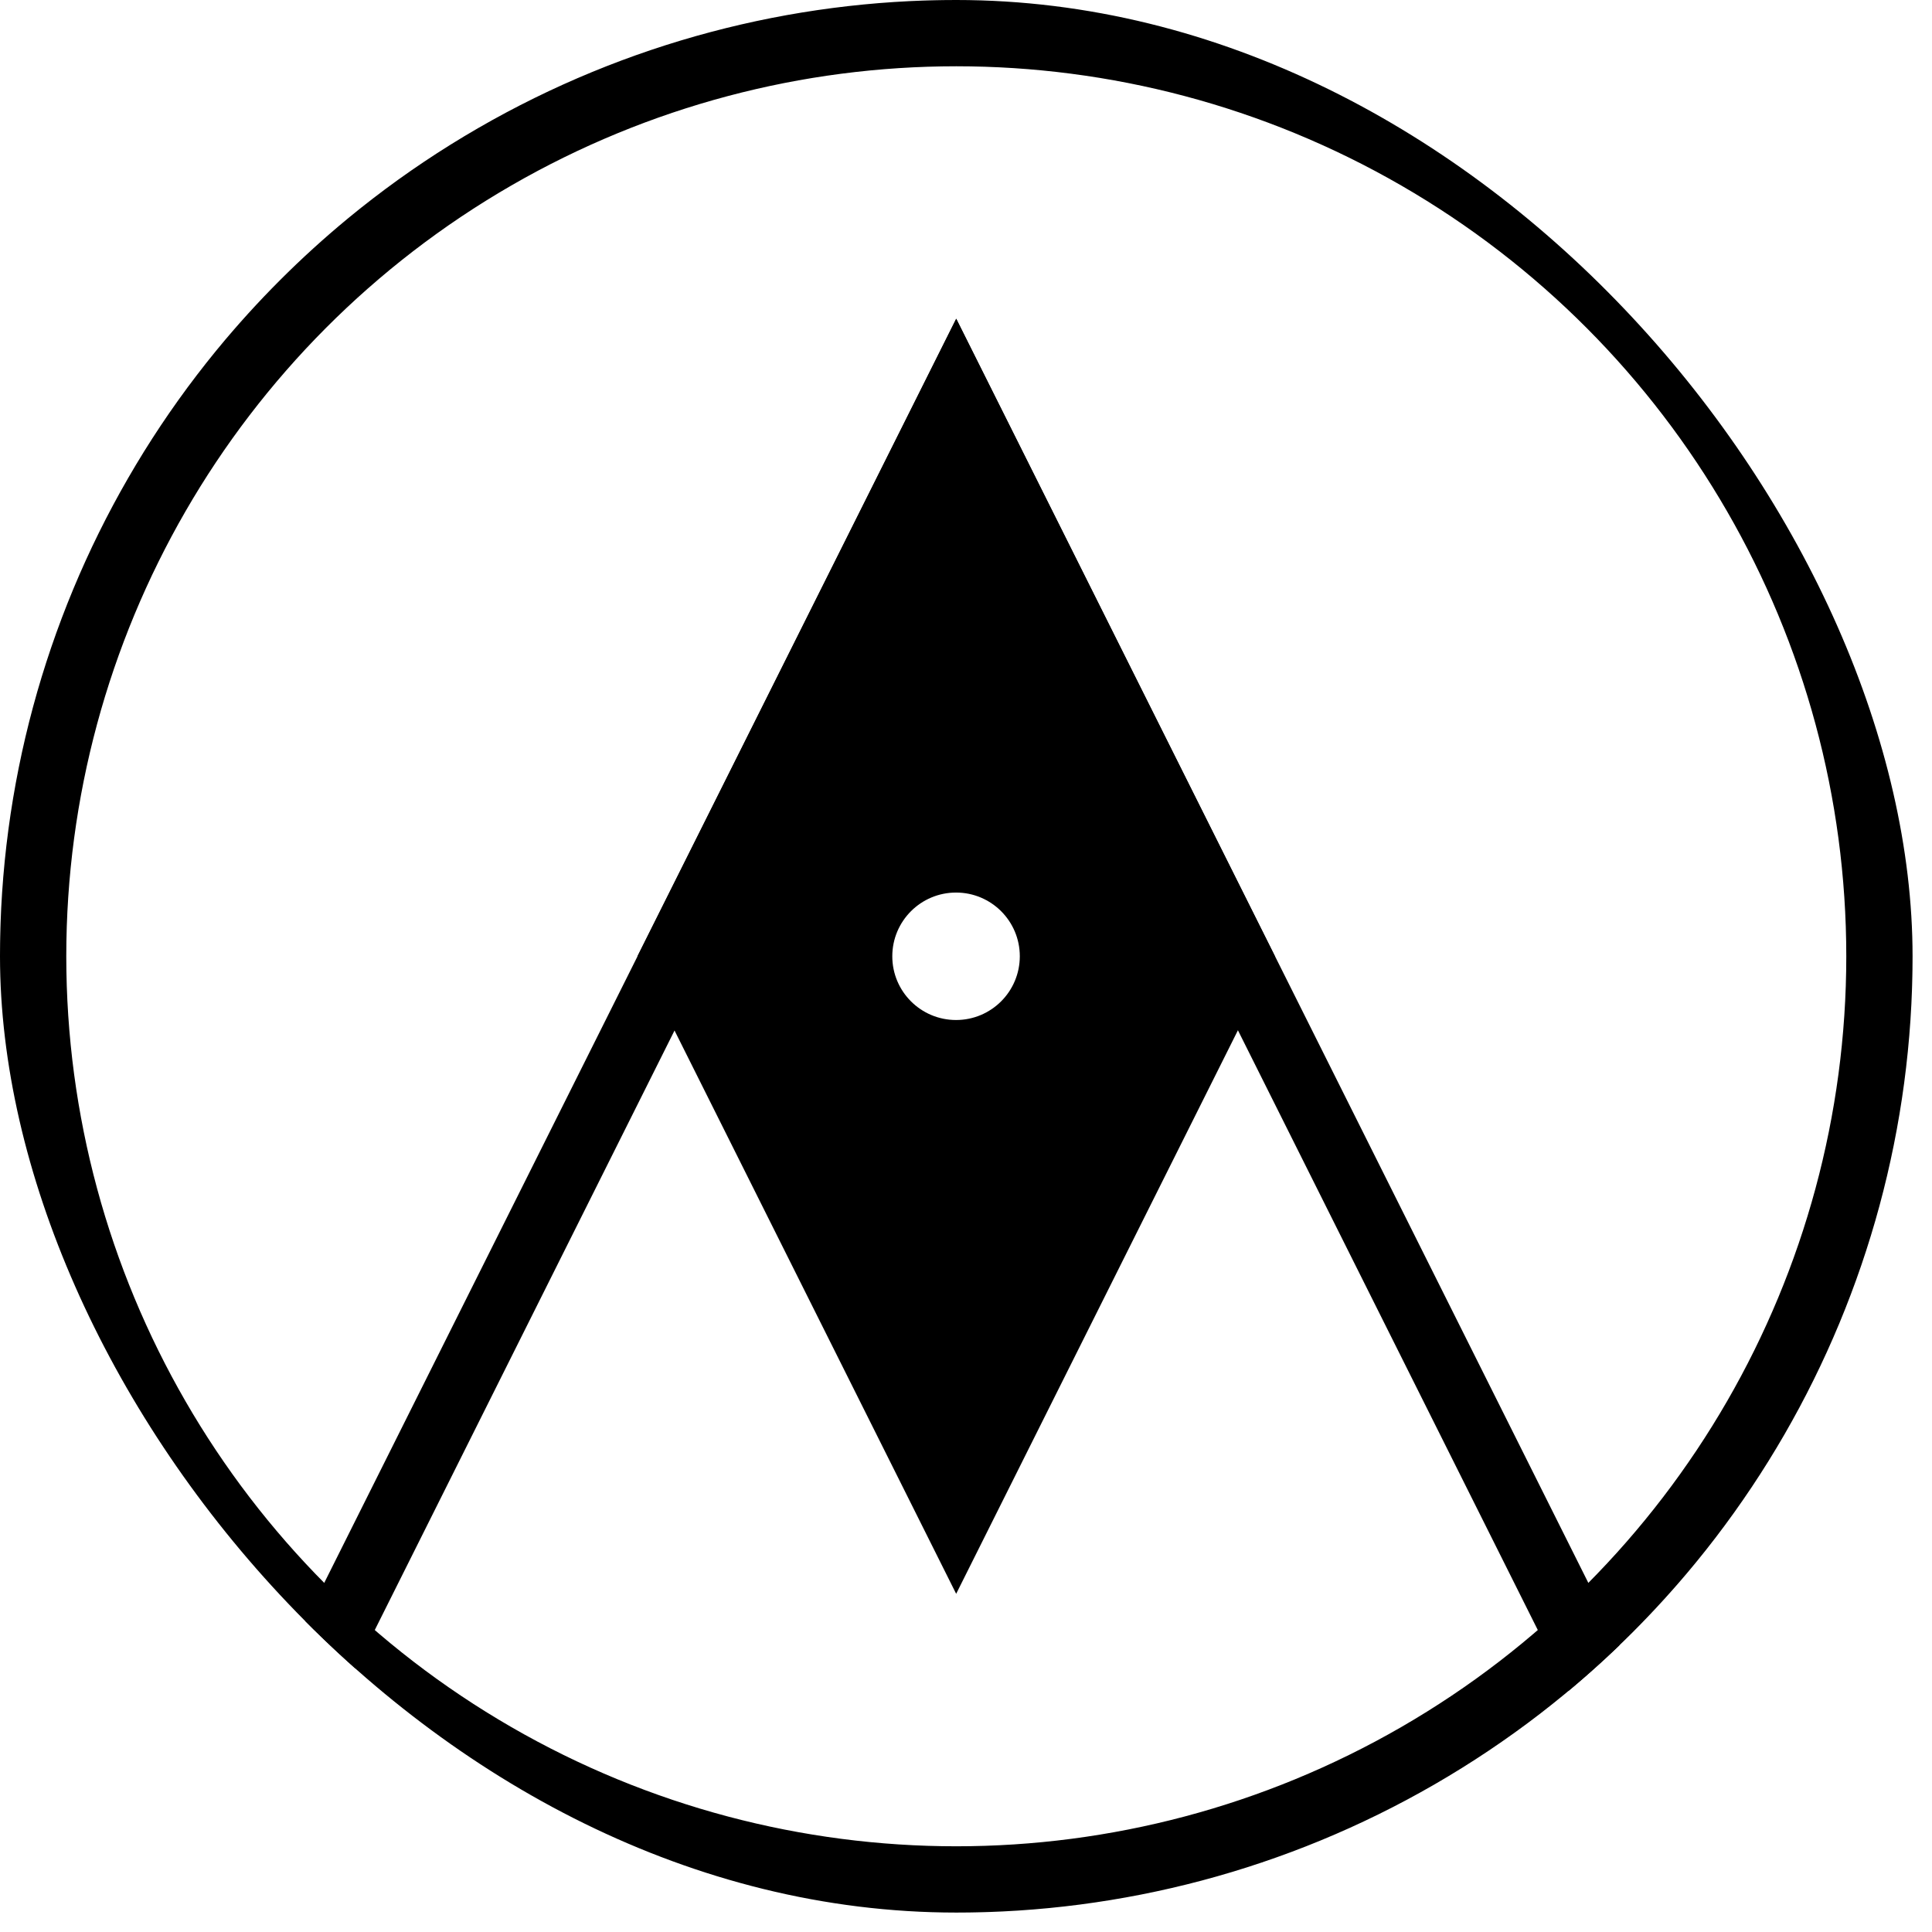 <svg width="67" height="67" viewBox="0 0 67 67" fill="none" xmlns="http://www.w3.org/2000/svg">
<g id="Logo">
<g clip-path="url(#clip0_1318_320)">
<circle id="Ellipse 1" cx="33.163" cy="33.163" r="32.014" stroke="black" stroke-width="2.299"/>
<path id="Vector" d="M56.197 59.693L33.163 105.762L10.129 59.693L33.163 13.624L56.197 59.693Z" stroke="black" stroke-width="2.299"/>
<path id="Subtract" d="M44.213 33.163L33.159 55.272L22.105 33.163L33.159 11.054L44.213 33.163ZM33.155 30.953C31.934 30.953 30.944 31.942 30.944 33.163C30.944 34.384 31.934 35.373 33.155 35.373C34.376 35.373 35.365 34.384 35.366 33.163C35.366 31.942 34.376 30.953 33.155 30.953Z" fill="black"/>
</g>
</g>
<defs>
<clipPath id="clip0_1318_320">
<rect width="66.326" height="66.326" rx="33.163" fill="white"/>
</clipPath>
</defs>
</svg>
